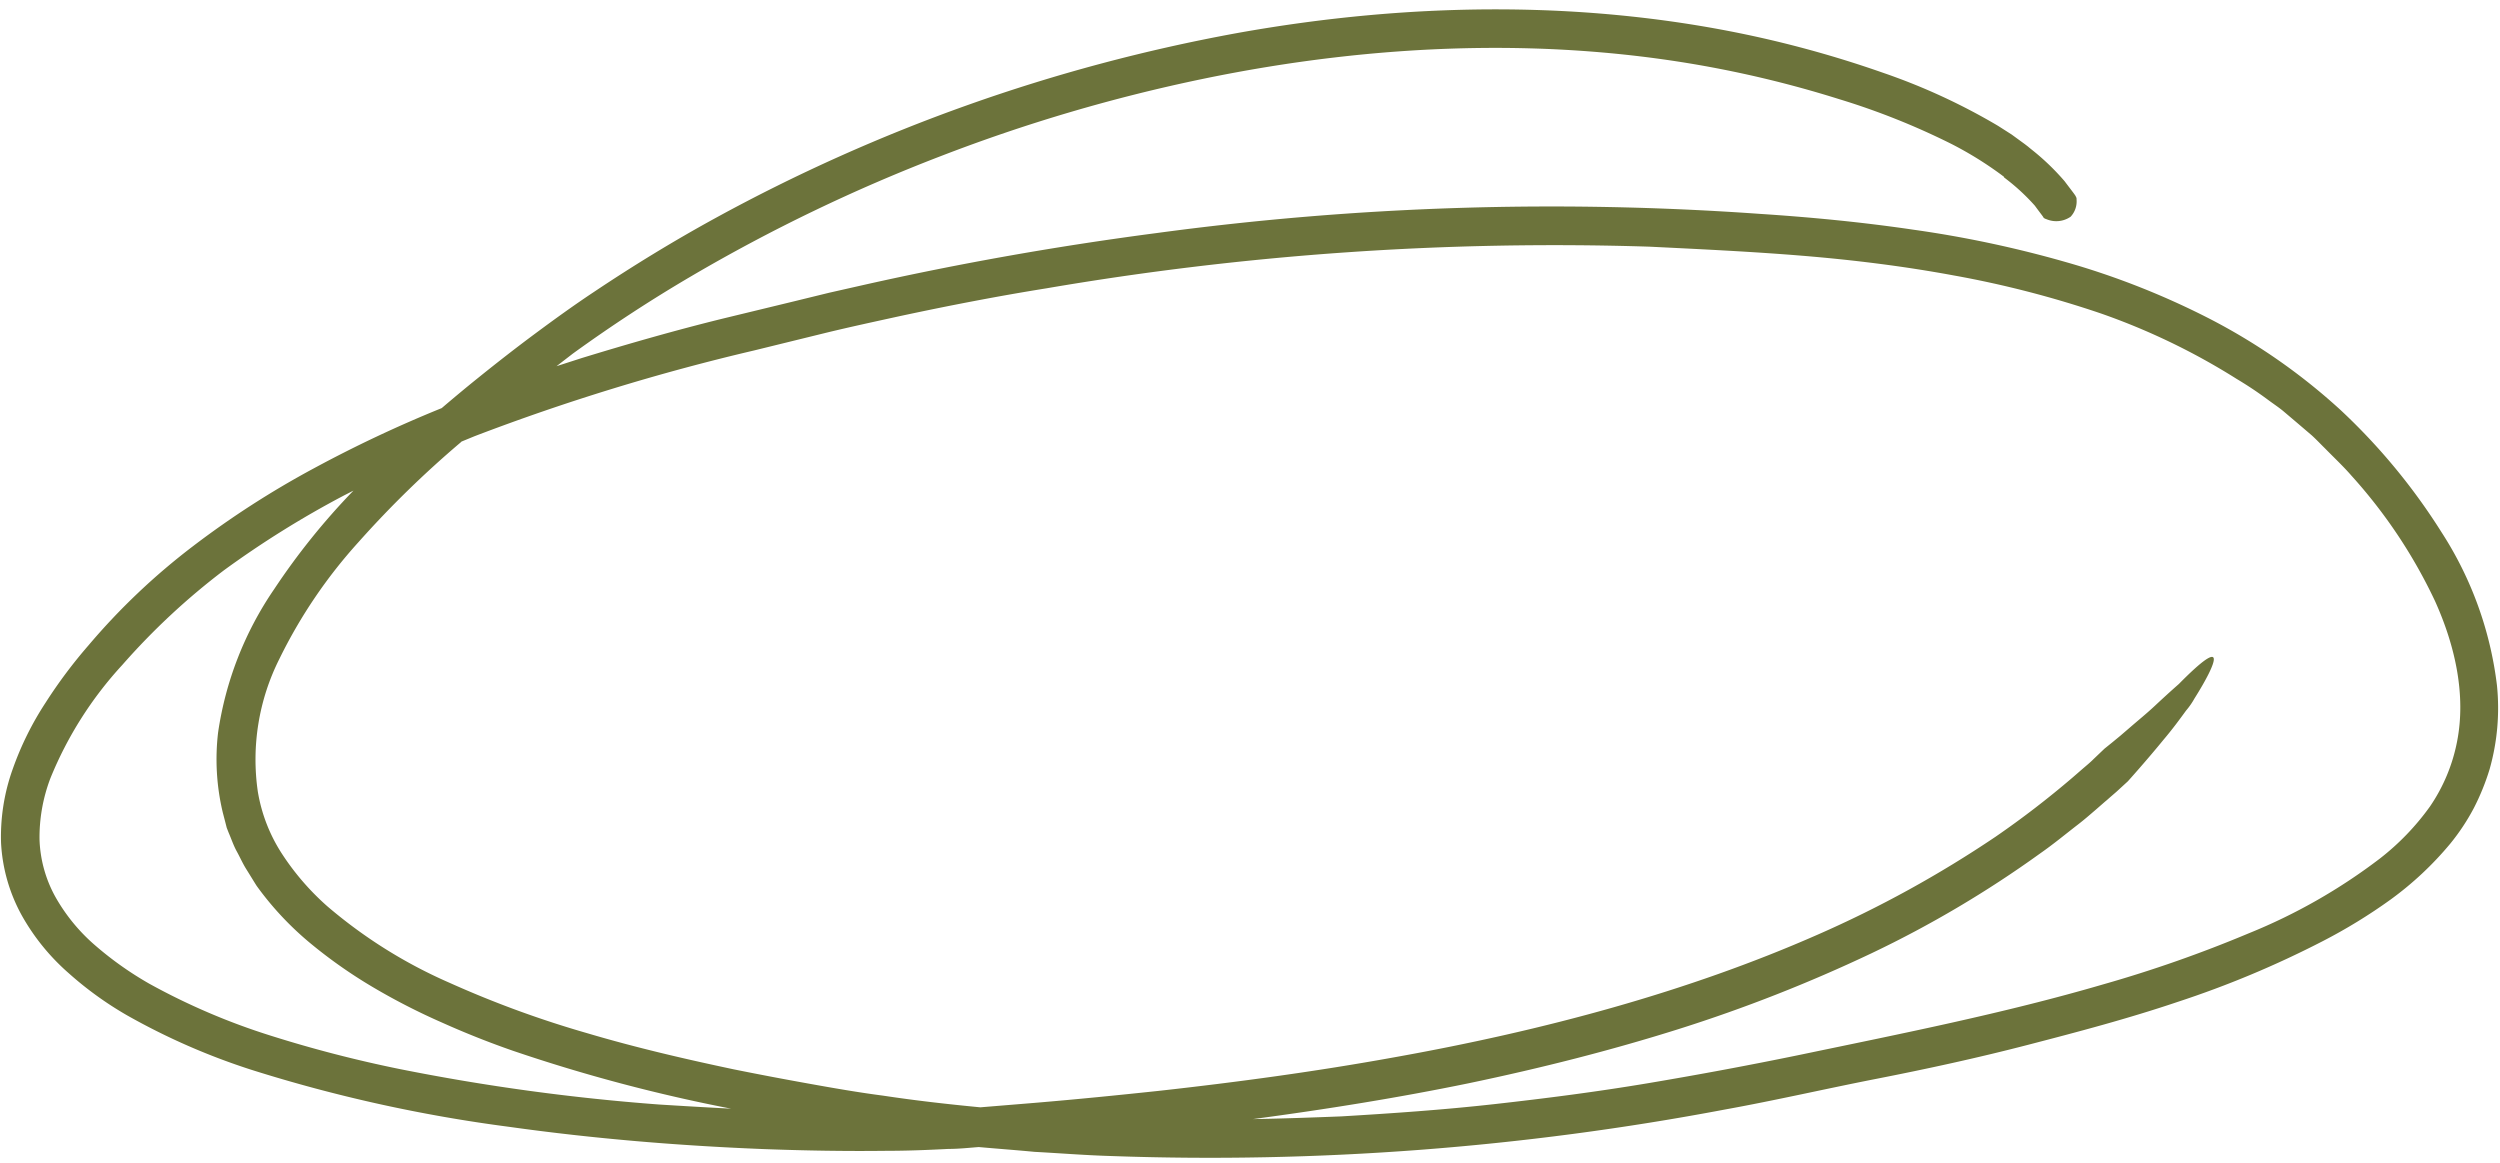 <?xml version="1.0" encoding="UTF-8" standalone="no"?><svg xmlns="http://www.w3.org/2000/svg" xmlns:xlink="http://www.w3.org/1999/xlink" fill="#000000" height="111.5" preserveAspectRatio="xMidYMid meet" version="1" viewBox="-0.1 -0.9 239.7 111.5" width="239.7" zoomAndPan="magnify"><g data-name="Layer 2"><g id="change1_1"><path d="M118.41,2.29A166.41,166.41,0,0,0,68.51,20c-4,2.19-7.88,4.56-11.69,7.11-1.9,1.26-3.78,2.62-5.64,4s-3.65,2.78-5.45,4.23c-1.17.94-2.33,1.91-3.48,2.89A122.14,122.14,0,0,0,30,44a87.3,87.3,0,0,0-11.61,7.48,63.49,63.49,0,0,0-10,9.49,46.94,46.94,0,0,0-4.13,5.52,29.51,29.51,0,0,0-3.12,6.29A19.22,19.22,0,0,0,0,79.89a16.09,16.09,0,0,0,2,7A20.93,20.93,0,0,0,6.5,92.42a33.34,33.34,0,0,0,5.53,4,63.76,63.76,0,0,0,12,5.26,143.77,143.77,0,0,0,24.68,5.46c8.2,1.15,16.32,1.81,24.31,2.13,4,.15,8,.22,11.91.17,2,0,3.93-.08,5.89-.18,1,0,2-.11,2.92-.18,1.78.16,3.57.29,5.35.46,2.44.13,4.89.33,7.34.4a265.47,265.47,0,0,0,58.86-4.46c4.87-.88,9.71-2,14.51-2.94s9.68-2,14.5-3.25,9.63-2.52,14.37-4.12a94.53,94.53,0,0,0,13.91-5.82,51.62,51.62,0,0,0,6.53-4,31.56,31.56,0,0,0,5.73-5.37,20.63,20.63,0,0,0,2.24-3.38,22.39,22.39,0,0,0,1.53-3.77,21.5,21.5,0,0,0,.7-8A34.63,34.63,0,0,0,234,50.14a59,59,0,0,0-9.69-11.73,57.94,57.94,0,0,0-12.44-8.69,75.31,75.31,0,0,0-14-5.52,107.47,107.47,0,0,0-14.54-3.08c-4.88-.72-9.77-1.19-14.64-1.51a282.4,282.4,0,0,0-57.85,1.83q-14.22,1.86-28,4.95l-3.45.78L76,28l-6.81,1.65c-4.54,1.12-9,2.4-13.48,3.77l-2.45.79L54.83,33c3.66-2.65,7.45-5.13,11.32-7.4a162.23,162.23,0,0,1,24-11.55,159.94,159.94,0,0,1,25-7.37c16.76-3.48,33.72-4.06,49.53-1a105.29,105.29,0,0,1,11.57,2.93A69,69,0,0,1,187,12.9a34.51,34.51,0,0,1,4.76,2.94l.28.21,0,0,0,.05.23.18A19.83,19.83,0,0,1,195,18.82c.51.7.84,1.1.84,1.16a.79.79,0,0,0,.26.13,2.42,2.42,0,0,0,2.33-.23,2.14,2.14,0,0,0,.57-1.65.41.41,0,0,0-.07-.28c0-.08-.42-.6-1.08-1.48a22.86,22.86,0,0,0-3.12-3l-.26-.21-.13-.11-.3-.23L192.78,12l-1.3-.83a59.62,59.62,0,0,0-11-5.08,104.7,104.7,0,0,0-11.74-3.37C152.65-.89,135.42-.78,118.41,2.29ZM63.08,105a203.77,203.77,0,0,1-24.86-3.4,121.31,121.31,0,0,1-12.33-3.19,63.22,63.22,0,0,1-11.69-5A32.46,32.46,0,0,1,9.09,89.8a17.48,17.48,0,0,1-3.83-4.62,12.16,12.16,0,0,1-1.57-5.57A15.94,15.94,0,0,1,4.74,73.7a36.08,36.08,0,0,1,6.89-10.85,66,66,0,0,1,9.74-9.07,93.14,93.14,0,0,1,11.5-7.17l.92-.47a66.21,66.21,0,0,0-7.61,9.46,32.65,32.65,0,0,0-5.37,13.74A22,22,0,0,0,21.26,77l.26,1,.12.47.18.46c.26.6.47,1.24.78,1.8s.57,1.16.91,1.7.67,1.09,1,1.61a29.71,29.71,0,0,0,5.16,5.51,46.62,46.62,0,0,0,6.07,4.25,61.79,61.79,0,0,0,6.53,3.34q3.34,1.5,6.79,2.7A158.1,158.1,0,0,0,70,105.4Q66.58,105.22,63.08,105ZM72.21,32.7,79.13,31c2.31-.56,4.63-1.06,7-1.58,4.66-1,9.34-1.91,14.07-2.67a288.41,288.41,0,0,1,57.83-4c4.88.24,9.8.47,14.67.87s9.73,1,14.53,1.89a97.55,97.55,0,0,1,14.12,3.65,63.92,63.92,0,0,1,13,6.27,35.75,35.75,0,0,1,3,2c.48.36,1,.7,1.45,1.07l1.38,1.17,1.37,1.17c.45.41.86.85,1.29,1.27.84.86,1.72,1.68,2.52,2.6a49,49,0,0,1,8,12c1.95,4.31,3,9.06,2.12,13.51a16.61,16.61,0,0,1-2.59,6.2,24,24,0,0,1-4.81,5,54.22,54.22,0,0,1-12.58,7.17,122.93,122.93,0,0,1-13.94,4.89c-9.51,2.78-19.27,4.71-29.05,6.75-4.85,1-9.73,1.91-14.61,2.73s-9.78,1.45-14.69,2-9.82.89-14.73,1.18c-2.82.11-5.64.21-8.46.26,7.06-.94,14-2.06,20.66-3.43,6.95-1.45,13.69-3.16,20.16-5.2a144.9,144.9,0,0,0,18.48-7.26,104.59,104.59,0,0,0,16.2-9.59c1.25-.87,2.42-1.84,3.61-2.76.6-.46,1.16-.95,1.73-1.44l.86-.75.18-.15.34-.3.59-.51,1.09-1S205.73,72,207.36,70c.85-1,1.58-2,2.14-2.77a6.91,6.91,0,0,0,.8-1.15c2.27-3.61,3.18-6.14-1.49-1.4-.74.65-1.54,1.38-2.32,2.11s-1.61,1.4-2.3,2l-1,.86-.79.65-.72.58-1.05,1c-.32.33-.76.68-1.24,1.1l-.76.66a88.28,88.28,0,0,1-7.4,5.69,108.41,108.41,0,0,1-17.11,9.41c-12.3,5.41-26.08,9.16-40.68,11.76-7.3,1.32-14.82,2.35-22.51,3.2-3.85.41-7.74.8-11.67,1.13l-5.37.44c-3.12-.3-6.23-.65-9.32-1.12-2.39-.31-4.78-.73-7.17-1.16s-4.77-.88-7.14-1.36c-4.73-1-9.41-2.09-14-3.45A98.7,98.7,0,0,1,43,93.33,46.81,46.81,0,0,1,31.29,86a24.61,24.61,0,0,1-4.33-5A15.61,15.61,0,0,1,24.62,75a21.47,21.47,0,0,1,2.07-12.73,48.19,48.19,0,0,1,7.59-11.2,97.44,97.44,0,0,1,9.81-9.57.27.27,0,0,1,.08-.07l1.24-.51A208.12,208.12,0,0,1,72.21,32.7Z" fill="#6c733b"/></g></g></svg>